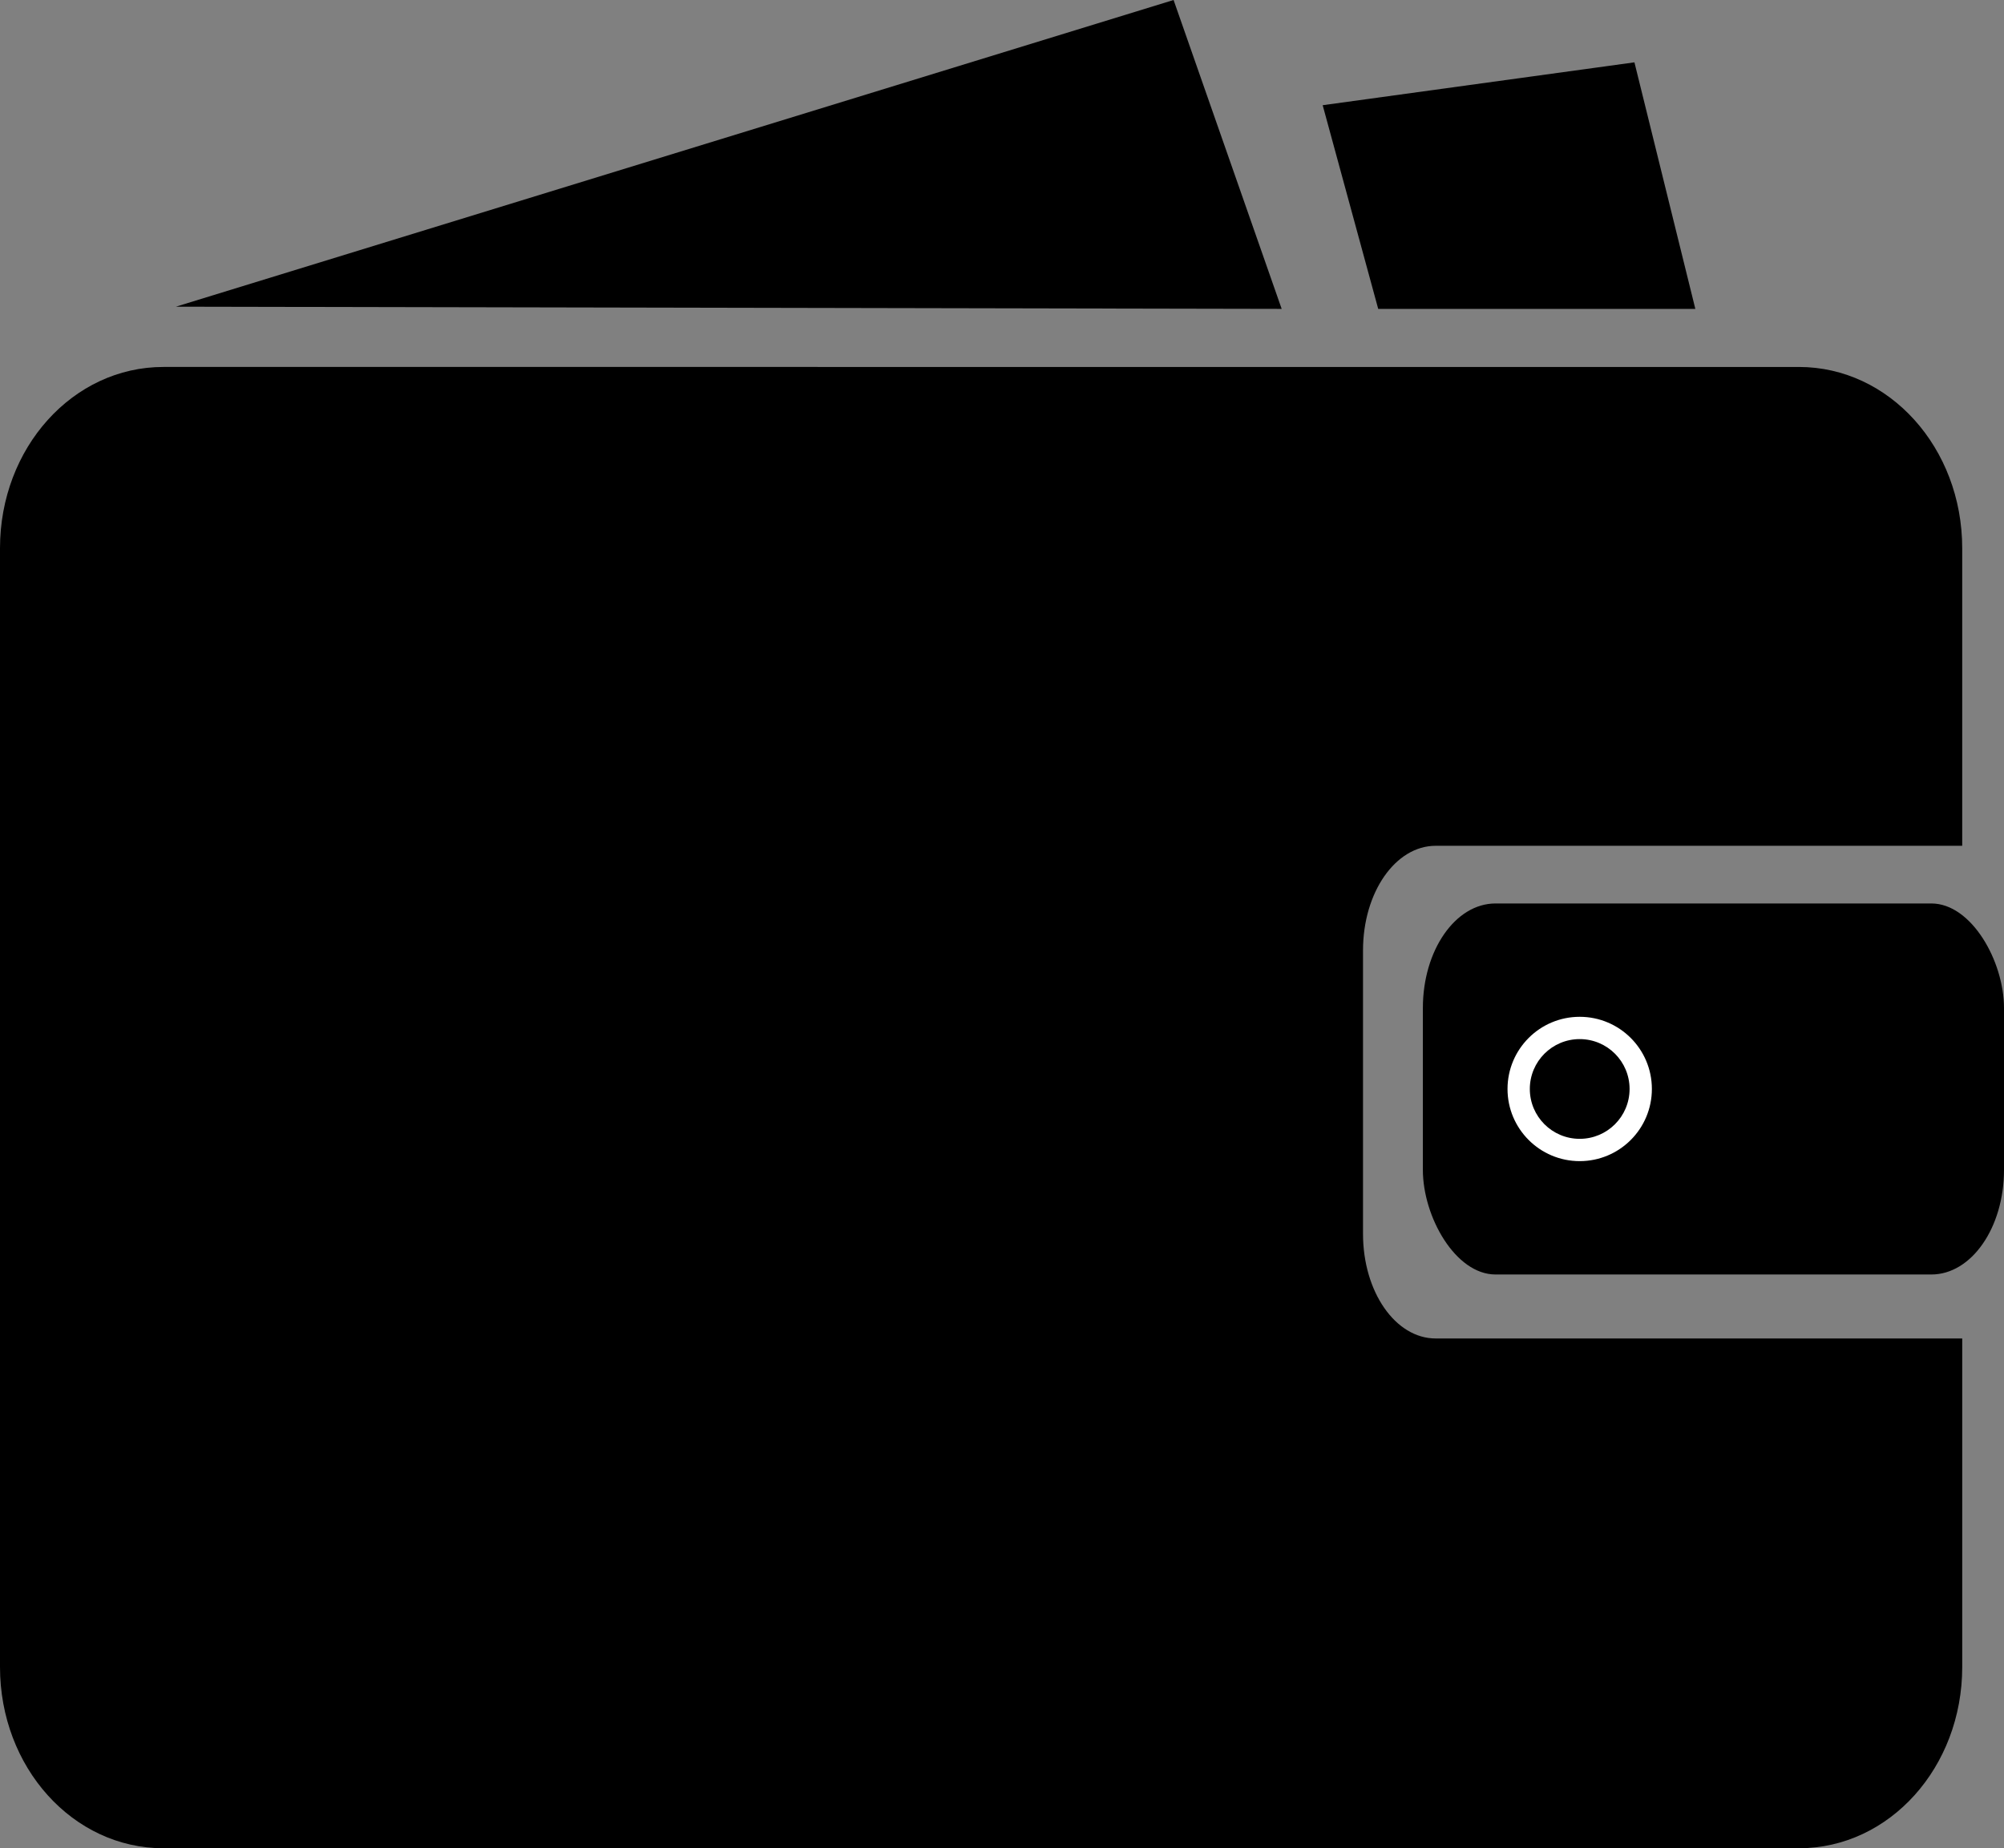<?xml version="1.0" encoding="UTF-8" standalone="no"?>
<!-- Created with Inkscape (http://www.inkscape.org/) -->

<svg
   width="135.434mm"
   height="124.941mm"
   viewBox="0 0 135.434 124.941"
   version="1.1"
   id="svg1"
   xml:space="preserve"
   inkscape:export-filename="customer-support.svg"
   inkscape:export-xdpi="96"
   inkscape:export-ydpi="96"
   xmlns:inkscape="http://www.inkscape.org/namespaces/inkscape"
   xmlns:sodipodi="http://sodipodi.sourceforge.net/DTD/sodipodi-0.dtd"
   xmlns="http://www.w3.org/2000/svg"
   xmlns:svg="http://www.w3.org/2000/svg"><rect x="0" y="0" width="135.434" height="124.941" fill="#808080" stroke="none"/><sodipodi:namedview
     id="namedview1"
     pagecolor="#ffffff"
     bordercolor="#000000"
     borderopacity="0.25"
     inkscape:showpageshadow="2"
     inkscape:pageopacity="0.0"
     inkscape:pagecheckerboard="0"
     inkscape:deskcolor="#d1d1d1"
     inkscape:document-units="mm"
     showguides="true" /><defs
     id="defs1" /><g
     inkscape:label="Layer 1"
     inkscape:groupmode="layer"
     id="layer1"
     transform="translate(0,-133.52)"><g
       id="g8"
       inkscape:export-filename="affordable-alternative.svg"
       inkscape:export-xdpi="96"
       inkscape:export-ydpi="96"><path
         id="rect6"
         style="fill:#000000;stroke-width:0.265"
         d="M 11.041,158.326 C 4.924,158.326 0,163.793 0,170.583 v 75.622 c 0,6.79 4.924,12.257 11.041,12.257 h 110.529 c 6.117,0 11.041,-5.467 11.041,-12.257 V 224 H 97.024 c -2.719,0 -4.909,-3.154 -4.909,-7.071 v -19.163 c 0,-3.917 2.189,-7.071 4.909,-7.071 h 35.586 v -20.112 c 0,-6.79 -4.924,-12.257 -11.041,-12.257 z" /><path
         style="fill:#000000;stroke-width:0.265"
         d="m 11.884,154.252 67.429,-20.732 7.305,20.881 z"
         id="path3"
         sodipodi:nodetypes="cccc" /><path
         style="fill:#000000;stroke-width:0.265"
         d="m 93.142,154.401 -3.753,-13.769 21.069,-2.898 4.116,16.667 z"
         id="path4"
         sodipodi:nodetypes="ccccc" /><g
         id="g7"><rect
           style="fill:#000000;stroke-width:0.265"
           id="rect7"
           width="39.274"
           height="25.081"
           x="96.16"
           y="194.594"
           rx="4.909"
           ry="7.071" /><circle
           style="fill:#ffffff;stroke-width:0.265"
           id="path5"
           cx="106.759"
           cy="207.134"
           r="4.878" /><circle
           style="fill:#000000;stroke-width:0.265"
           id="path6"
           cx="106.759"
           cy="207.134"
           r="3.371" /></g></g></g></svg>
